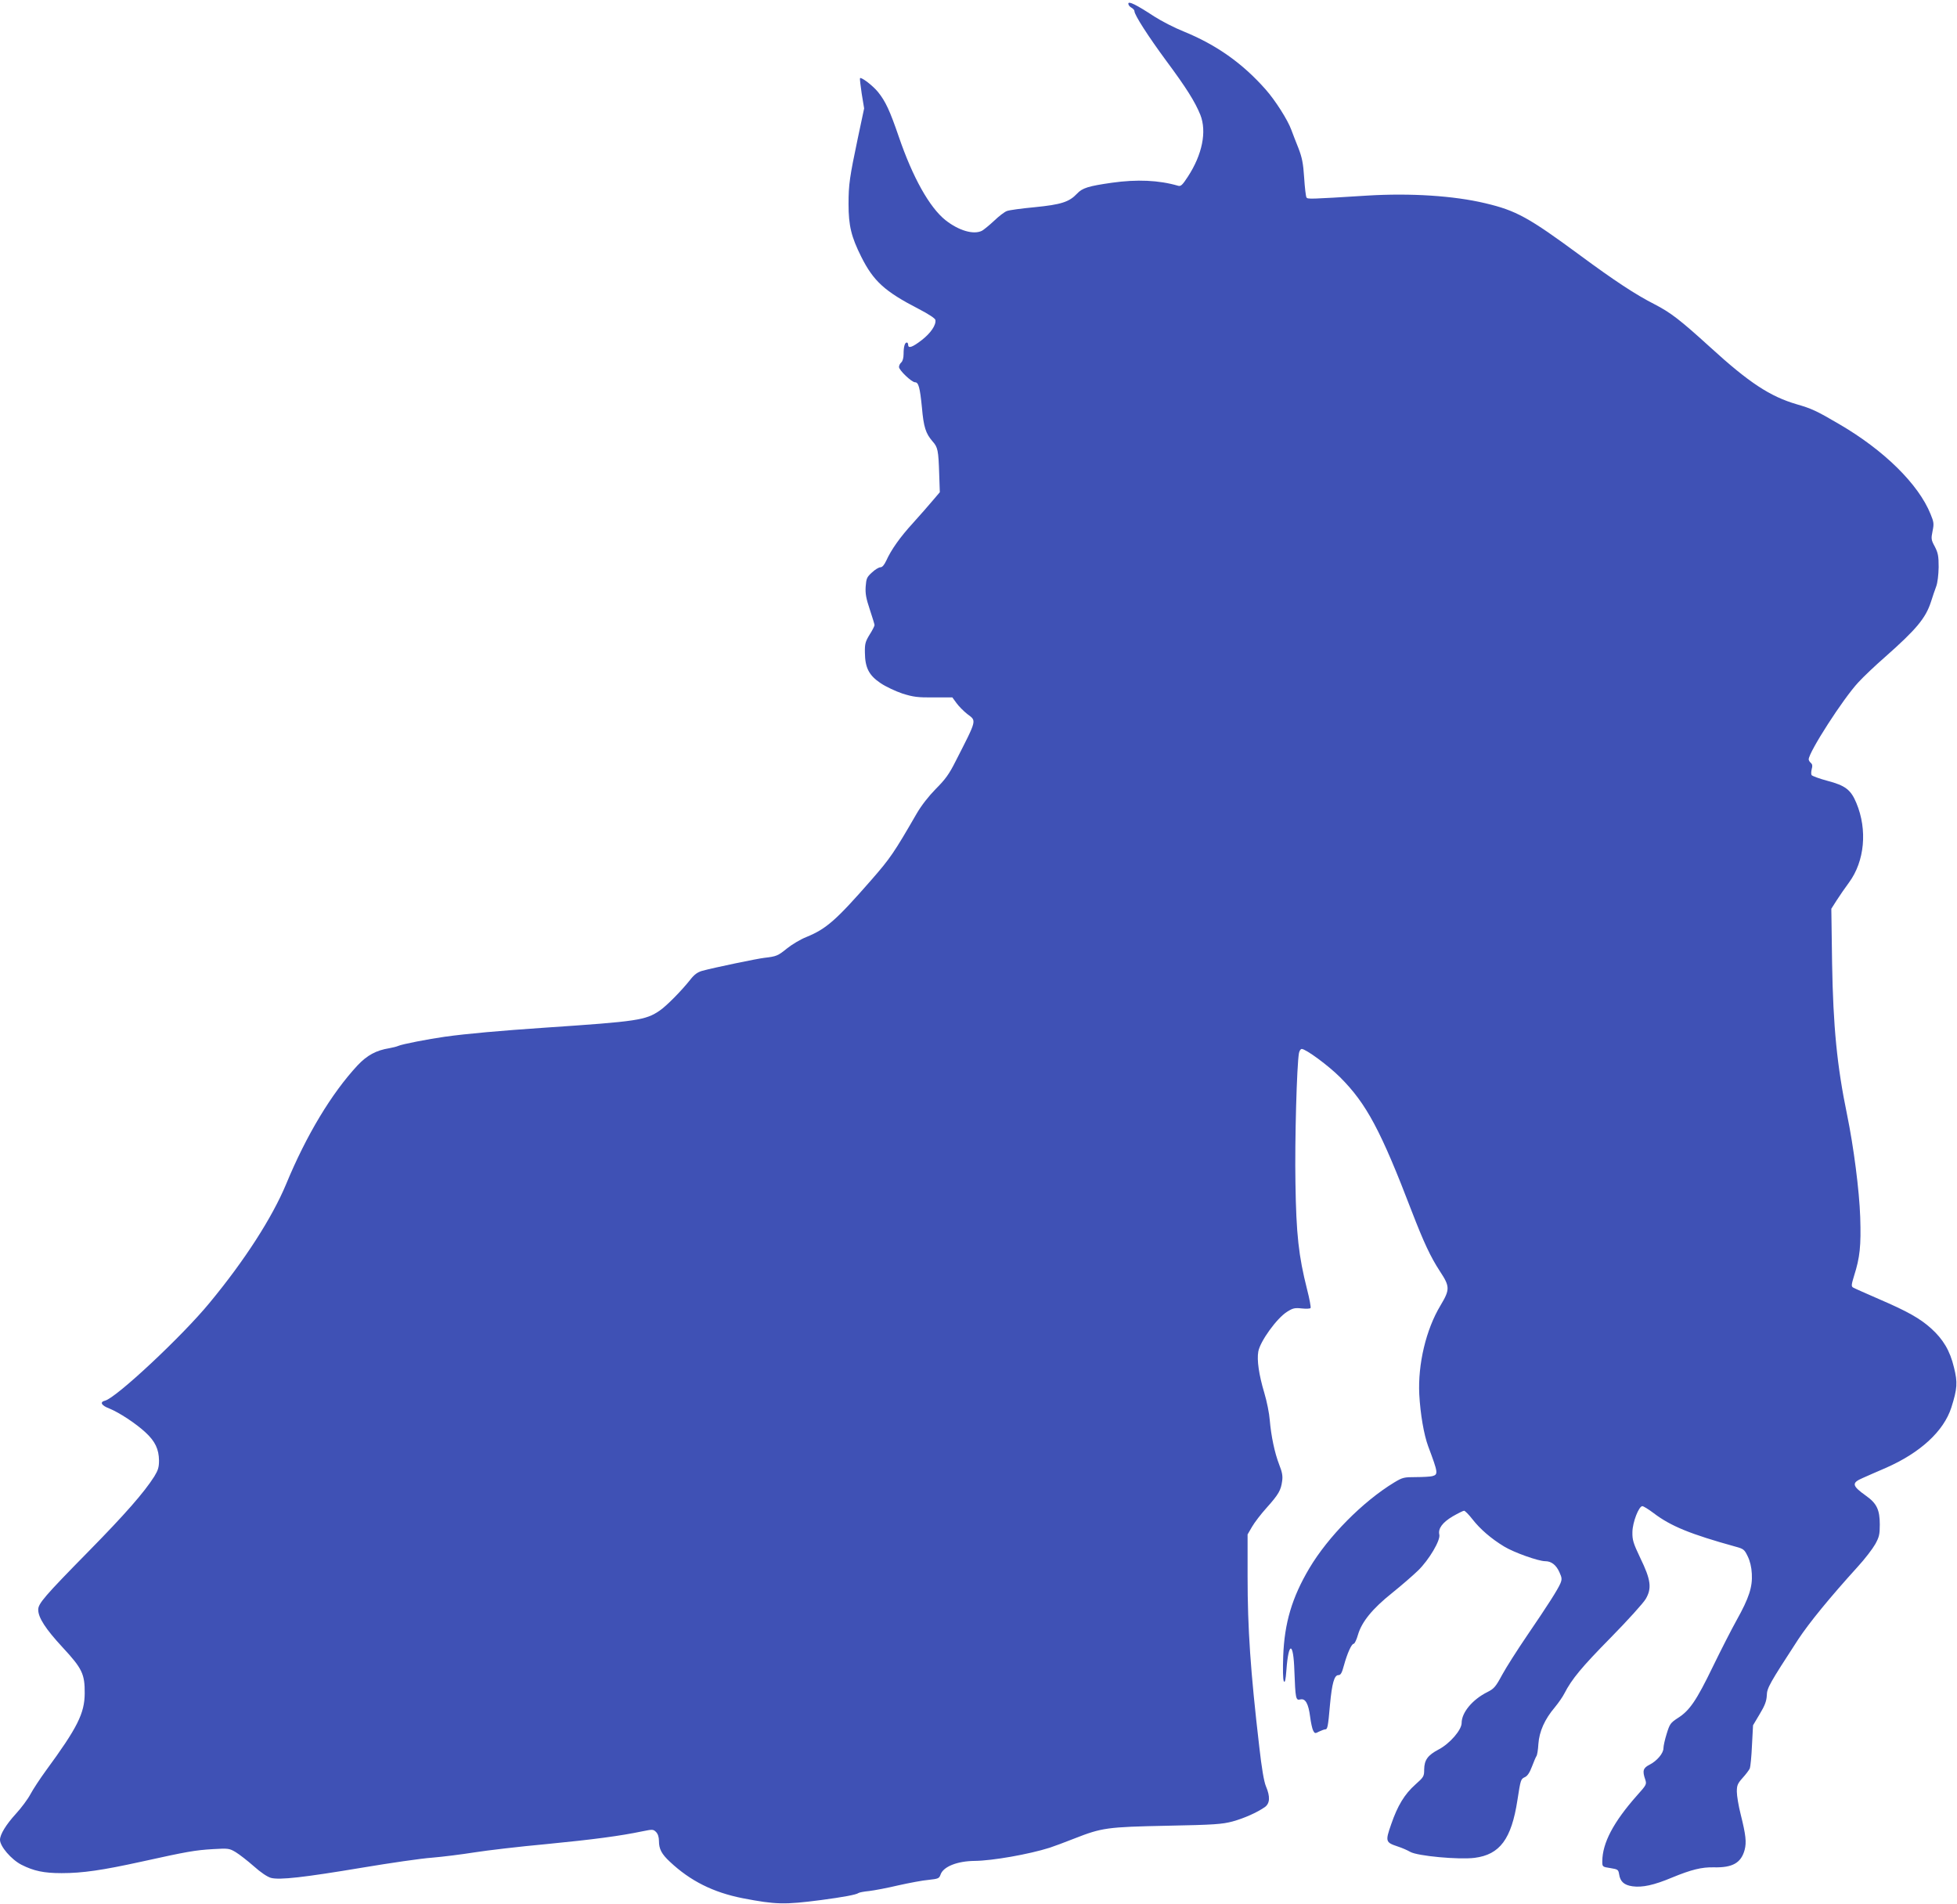 <?xml version="1.0" standalone="no"?>
<!DOCTYPE svg PUBLIC "-//W3C//DTD SVG 20010904//EN"
 "http://www.w3.org/TR/2001/REC-SVG-20010904/DTD/svg10.dtd">
<svg version="1.0" xmlns="http://www.w3.org/2000/svg"
 width="1280pt" height="1245pt" viewBox="0 0 1280 1245"
 preserveAspectRatio="xMidYMid meet">
<g transform="translate(0,1245) scale(0.1,-0.1)"
fill="#3f51b5" stroke="none">
<path d="M7380 12426 c0 -9 9 -20 20 -26 11 -6 20 -16 20 -23 0 -25 91 -166
209 -326 130 -175 187 -266 222 -352 43 -109 13 -260 -82 -405 -35 -54 -46
-64 -63 -59 -127 37 -269 43 -433 20 -154 -22 -194 -34 -229 -72 -51 -54 -104
-71 -276 -88 -85 -8 -167 -19 -182 -25 -15 -5 -53 -34 -84 -64 -31 -29 -67
-58 -79 -65 -55 -28 -153 1 -240 70 -104 84 -213 278 -304 544 -59 172 -87
232 -136 293 -34 42 -109 99 -118 91 -2 -3 3 -48 11 -101 l16 -97 -41 -193
c-54 -257 -61 -304 -61 -433 0 -141 18 -214 83 -344 80 -160 154 -227 375
-341 64 -33 108 -62 110 -72 6 -33 -30 -86 -89 -132 -61 -47 -89 -57 -89 -31
0 8 -4 15 -9 15 -13 0 -21 -27 -21 -75 0 -26 -6 -47 -15 -55 -8 -7 -15 -20
-15 -30 0 -21 83 -100 105 -100 23 0 32 -35 45 -165 11 -128 25 -170 69 -221
35 -39 39 -58 44 -216 l4 -117 -46 -54 c-25 -30 -83 -96 -129 -147 -86 -94
-143 -175 -176 -248 -13 -27 -25 -42 -38 -42 -10 0 -35 -15 -55 -34 -33 -30
-37 -39 -41 -92 -3 -47 3 -78 27 -150 17 -51 31 -97 31 -102 0 -6 -14 -34 -32
-62 -28 -46 -32 -60 -31 -118 1 -100 27 -149 103 -200 34 -23 99 -53 143 -68
71 -22 99 -26 204 -25 l122 0 27 -37 c15 -21 47 -53 71 -72 61 -46 65 -31 -77
-309 -42 -84 -68 -119 -129 -180 -48 -49 -94 -108 -125 -161 -149 -258 -173
-293 -298 -436 -230 -263 -294 -319 -424 -372 -38 -15 -95 -49 -127 -75 -59
-48 -69 -52 -147 -61 -46 -5 -330 -64 -407 -85 -31 -9 -52 -24 -79 -59 -58
-73 -155 -171 -199 -201 -92 -63 -146 -71 -740 -111 -308 -21 -521 -40 -665
-60 -107 -15 -282 -49 -305 -60 -11 -5 -37 -11 -58 -15 -87 -14 -146 -46 -209
-113 -169 -182 -334 -455 -467 -777 -91 -218 -270 -497 -500 -775 -178 -217
-612 -623 -684 -640 -36 -9 -25 -31 27 -51 65 -26 176 -99 238 -157 63 -58 87
-110 88 -183 0 -45 -6 -64 -31 -105 -66 -104 -192 -248 -429 -489 -289 -294
-330 -342 -330 -382 0 -52 48 -126 159 -246 129 -139 146 -175 145 -302 -1
-130 -47 -223 -254 -505 -38 -52 -84 -122 -101 -154 -17 -32 -60 -90 -96 -129
-63 -69 -103 -134 -103 -169 0 -43 74 -129 140 -163 81 -41 147 -55 263 -55
137 0 267 19 522 75 299 66 350 75 467 82 102 6 108 5 150 -20 23 -14 76 -55
117 -91 47 -42 89 -70 113 -77 57 -15 215 3 598 67 179 30 384 60 455 65 72 6
198 22 280 35 83 13 294 38 470 54 307 30 481 53 629 84 64 13 69 13 87 -5 12
-12 19 -33 19 -59 0 -52 17 -85 72 -136 133 -125 283 -200 475 -238 218 -42
274 -43 513 -12 144 19 231 35 245 46 6 4 37 10 70 13 33 4 119 20 190 37 72
16 161 33 199 36 63 7 69 9 78 35 18 52 110 88 223 89 115 1 354 43 490 86 28
9 100 36 161 60 181 71 214 76 609 84 308 6 359 10 427 28 76 21 159 58 211
94 33 24 36 68 7 136 -13 31 -28 119 -44 262 -57 490 -76 769 -76 1110 l0 275
29 50 c16 28 59 84 96 125 78 87 93 114 101 174 5 33 0 59 -19 107 -30 77 -53
187 -62 292 -3 42 -19 123 -36 179 -35 117 -49 214 -39 269 12 67 121 218 188
260 38 24 50 27 96 22 29 -3 56 -2 58 3 3 5 -7 60 -23 122 -55 218 -71 358
-76 697 -5 277 9 771 23 848 3 15 11 27 18 27 27 0 175 -109 251 -185 172
-172 266 -347 470 -880 77 -199 121 -294 183 -389 66 -100 66 -119 4 -223 -95
-157 -149 -385 -139 -583 7 -128 30 -262 58 -338 66 -176 67 -185 26 -196 -12
-3 -60 -6 -106 -6 -78 0 -87 -2 -142 -35 -207 -126 -432 -354 -555 -561 -114
-192 -163 -359 -171 -575 -3 -87 -2 -153 4 -164 7 -13 12 7 17 74 14 189 46
186 52 -6 7 -182 9 -195 39 -187 33 8 53 -27 64 -113 5 -39 14 -80 20 -91 10
-19 13 -20 39 -6 15 7 33 14 39 14 16 0 19 15 32 162 13 140 28 193 55 193 15
0 23 14 36 63 22 80 50 142 64 142 6 0 19 27 28 59 25 85 94 170 223 273 61
49 137 115 170 147 72 70 148 199 139 235 -9 39 20 79 87 119 35 20 69 37 75
37 6 0 31 -25 55 -56 49 -63 121 -126 207 -178 64 -39 224 -96 269 -96 40 0
72 -25 93 -73 16 -35 17 -45 6 -72 -18 -42 -82 -142 -217 -340 -64 -94 -138
-210 -164 -258 -42 -78 -53 -91 -97 -113 -98 -49 -168 -134 -168 -202 0 -45
-76 -134 -150 -173 -72 -38 -94 -69 -95 -131 0 -45 -3 -50 -57 -98 -72 -64
-117 -139 -159 -261 -39 -112 -37 -118 44 -145 28 -9 64 -25 81 -35 47 -27
317 -52 421 -39 165 21 241 123 280 378 21 136 22 137 49 150 16 7 31 29 46
69 12 32 25 62 29 68 5 5 11 42 13 80 6 82 41 161 108 240 23 28 51 68 62 90
49 95 113 172 303 365 111 113 214 227 229 253 41 70 34 125 -35 267 -47 99
-53 119 -52 171 1 64 42 169 65 169 7 0 40 -20 73 -45 113 -86 241 -138 537
-220 52 -14 58 -19 79 -63 15 -30 25 -71 27 -114 5 -86 -18 -158 -99 -303 -34
-61 -104 -198 -156 -305 -107 -221 -152 -287 -228 -335 -49 -32 -54 -39 -74
-104 -12 -38 -21 -80 -21 -94 0 -33 -42 -83 -91 -108 -42 -21 -48 -40 -28 -97
10 -31 8 -35 -54 -104 -155 -175 -226 -311 -227 -430 0 -36 0 -37 53 -45 49
-8 52 -10 57 -40 7 -48 32 -71 87 -79 64 -9 140 7 259 57 126 52 195 69 274
67 122 -3 178 29 201 114 13 50 8 97 -26 233 -14 55 -25 121 -25 148 0 41 5
53 38 90 21 23 42 51 47 62 4 11 11 79 14 151 l7 131 44 74 c34 56 44 85 46
121 1 49 17 77 205 366 74 112 206 273 389 475 47 51 98 118 115 148 26 47 30
64 30 129 0 96 -20 138 -89 187 -94 67 -97 85 -23 117 28 13 96 42 151 66 226
99 379 240 429 395 39 123 42 164 17 263 -26 109 -71 184 -150 255 -71 64
-154 111 -340 191 -85 37 -162 71 -170 76 -12 8 -11 18 7 77 38 120 46 194 40
383 -6 175 -43 461 -86 670 -66 319 -91 578 -98 991 l-5 356 35 55 c19 30 56
83 81 117 102 139 121 344 48 519 -36 87 -72 115 -191 146 -52 14 -98 31 -102
37 -4 6 -3 24 1 40 6 20 4 31 -6 40 -8 6 -14 17 -14 23 1 48 225 397 325 504
33 36 111 110 173 164 207 183 267 255 302 363 10 33 26 78 34 100 9 24 15 75
16 126 0 73 -4 93 -25 134 -24 44 -25 52 -15 101 10 48 9 59 -13 112 -79 196
-305 418 -597 588 -150 88 -181 102 -278 130 -174 51 -311 140 -567 374 -197
179 -257 225 -363 280 -124 63 -262 154 -487 320 -338 249 -418 293 -621 341
-206 49 -488 67 -769 50 -385 -24 -392 -24 -400 -12 -4 7 -11 65 -15 129 -6
94 -14 132 -37 192 -17 41 -37 95 -47 121 -23 64 -105 193 -168 264 -152 172
-322 292 -538 380 -58 23 -143 67 -190 97 -119 78 -170 103 -170 84z"/>
</g>
</svg>
